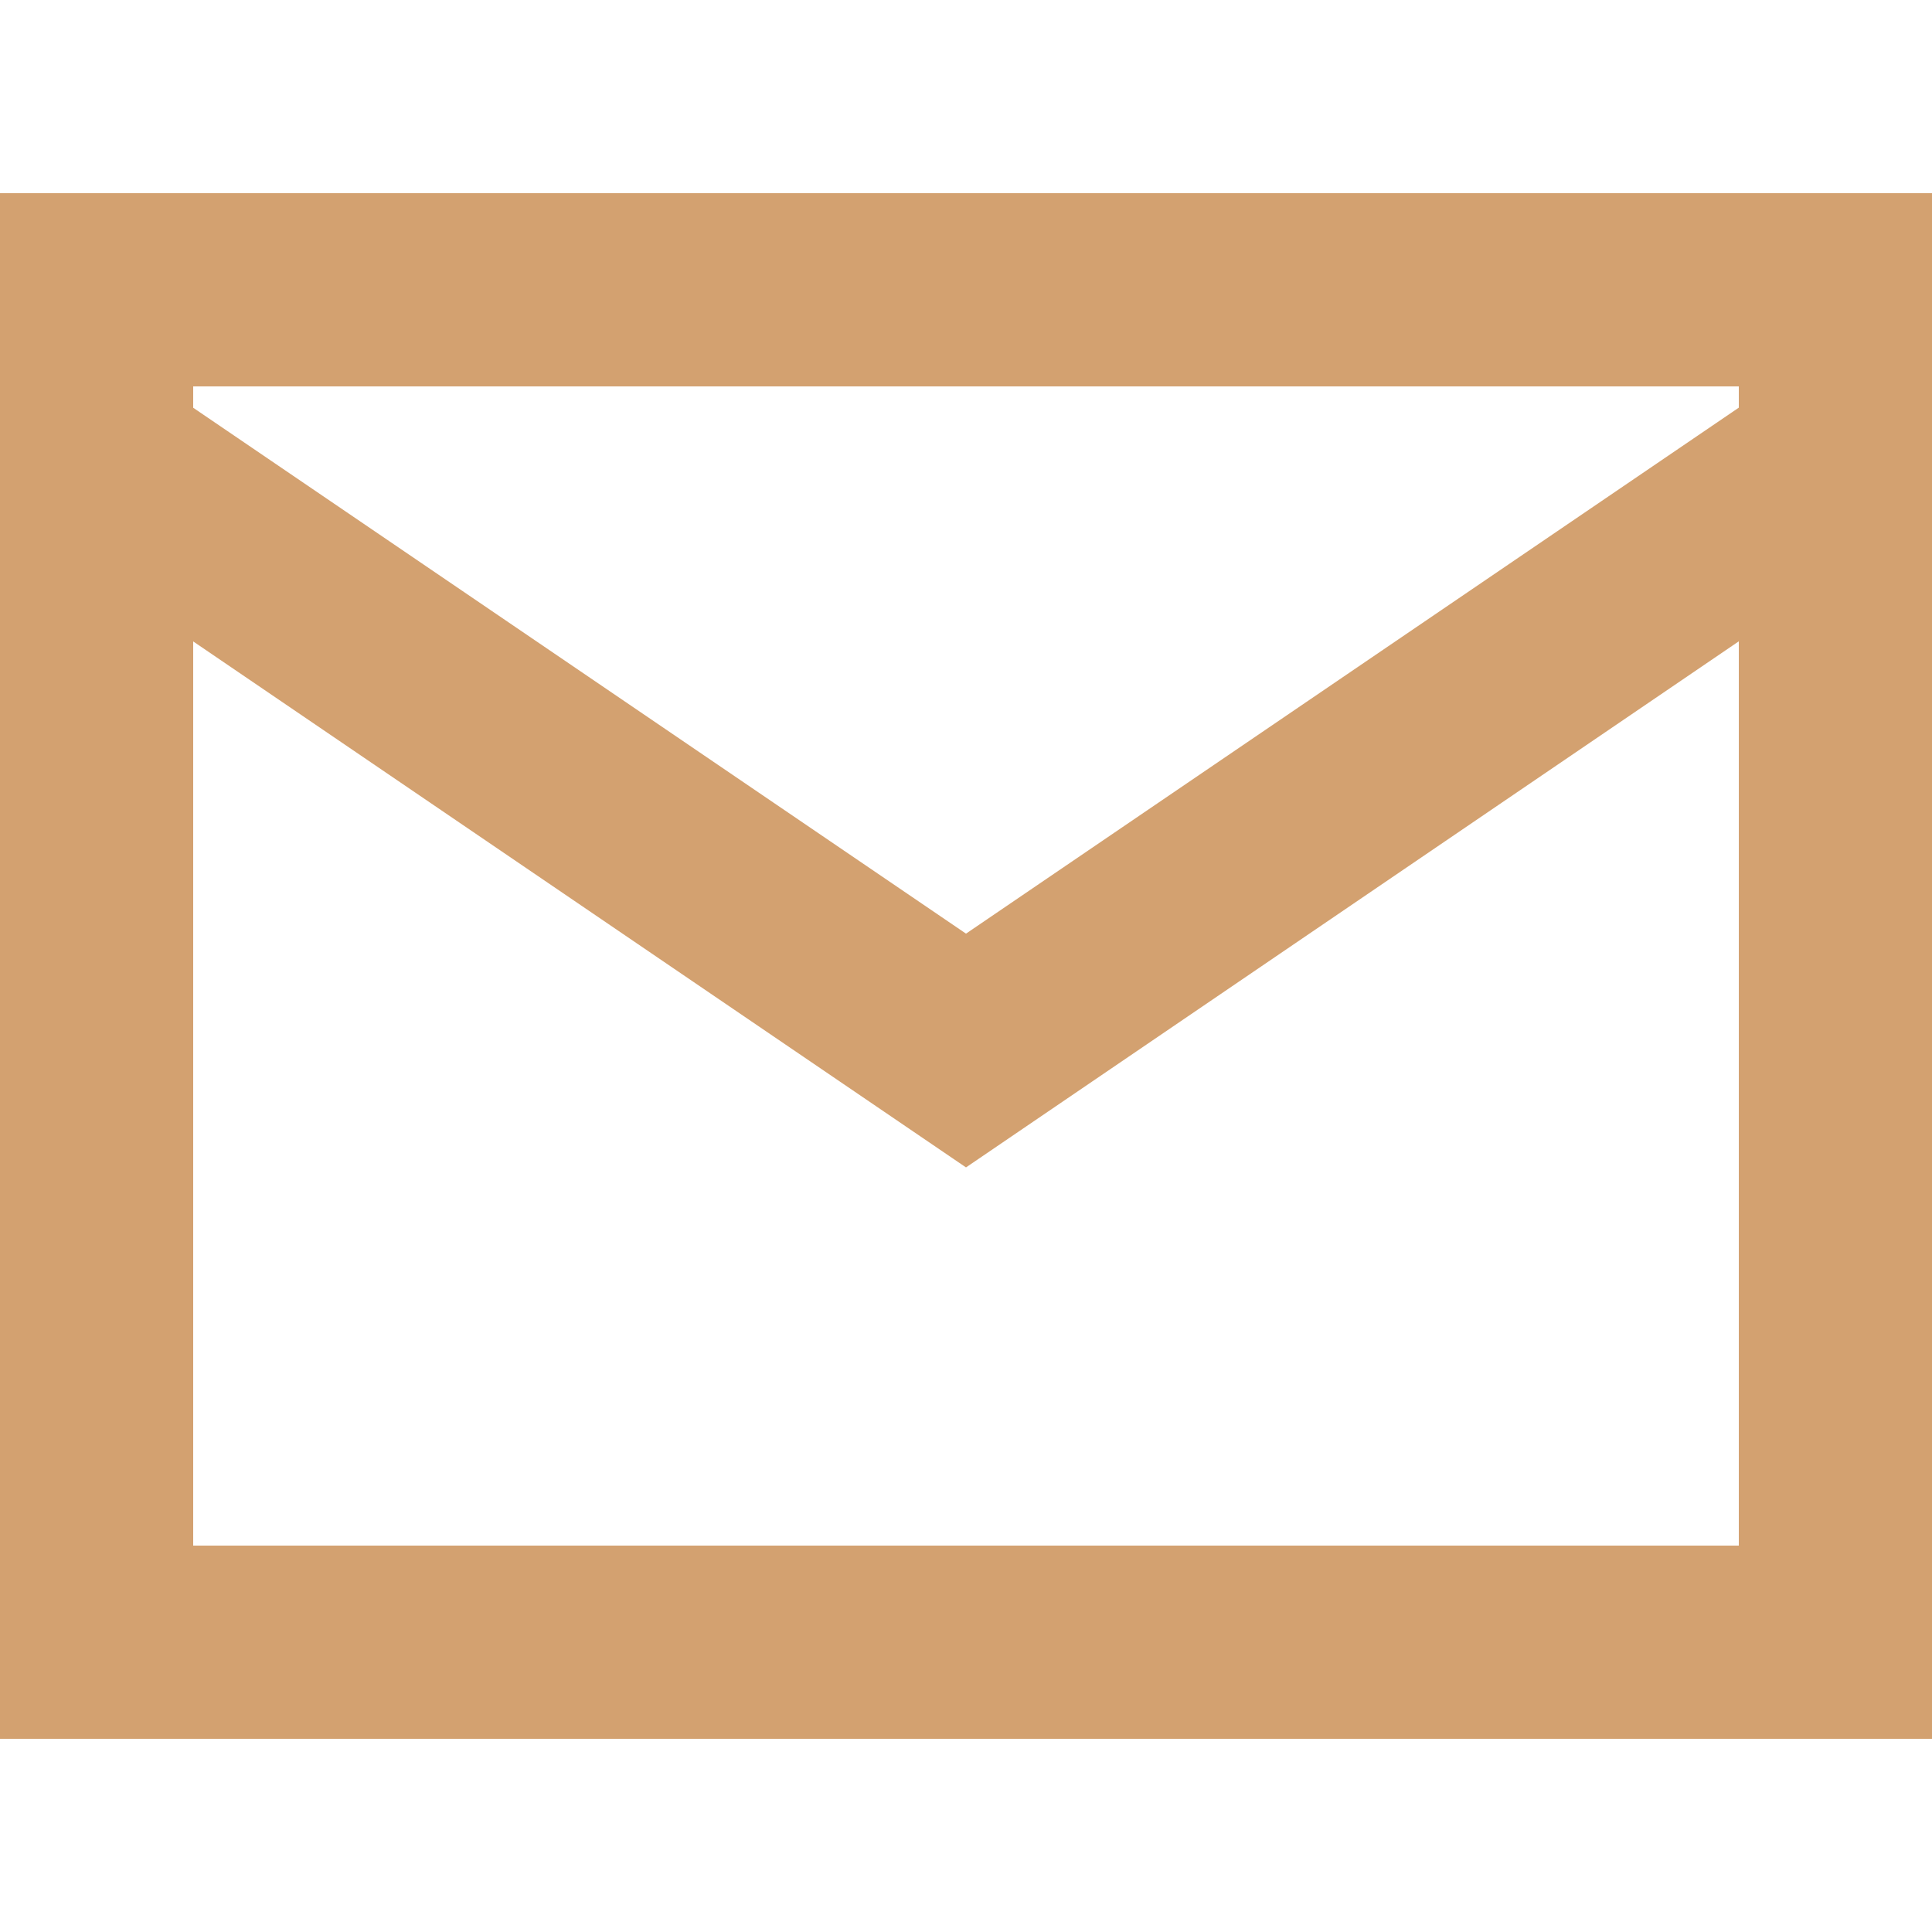 <?xml version="1.0" encoding="UTF-8"?>
<svg width="20px" height="20px" viewBox="0 0 20 20" version="1.1" xmlns="http://www.w3.org/2000/svg" xmlns:xlink="http://www.w3.org/1999/xlink">
    <title>0924AC2A-5F44-4B45-BE69-D9BA80BF7F26</title>
    <g id="Page-1" stroke="none" stroke-width="1" fill="none" fill-rule="evenodd">
        <g id="Homepage-1" transform="translate(-1075, -2840)">
            <g id="Footer" transform="translate(0, 2591)">
                <g id="Col-3" transform="translate(1075, 80)">
                    <g id="Content" transform="translate(0, 89)">
                        <g id="Email-address" transform="translate(0, 80)">
                            <g id="Icon" transform="translate(0, -0)">
                                <rect id="viewbox" x="0" y="0" width="20" height="20"></rect>
                                <path d="M20,2 L20,18 L4.54747351e-13,18 L4.54747351e-13,2 L20,2 Z M18,6.639 L10,12.085 L2,6.64 L2,16 L18,16 L18,6.639 Z M18,4 L2,4 L2,4.221 L10,9.665 L18,4.22 L18,4 Z" id="icon" fill="#D3A170" fill-rule="nonzero"></path>
                            </g>
                        </g>
                    </g>
                </g>
            </g>
        </g>
    </g>
</svg>